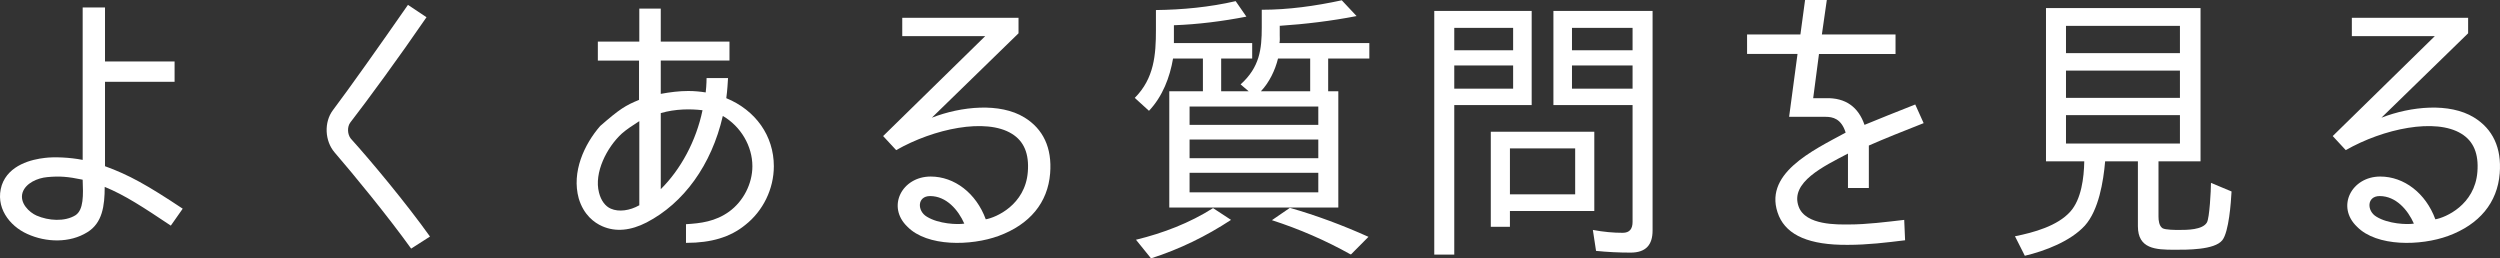 <?xml version="1.0" encoding="utf-8"?>
<!-- Generator: Adobe Illustrator 15.0.0, SVG Export Plug-In . SVG Version: 6.00 Build 0)  -->
<!DOCTYPE svg PUBLIC "-//W3C//DTD SVG 1.1//EN" "http://www.w3.org/Graphics/SVG/1.1/DTD/svg11.dtd">
<svg version="1.1" id="レイヤー_1" xmlns="http://www.w3.org/2000/svg" xmlns:xlink="http://www.w3.org/1999/xlink" x="0px"
	 y="0px" width="291.422px" height="30.116px" viewBox="0 0 291.422 30.116" enable-background="new 0 0 291.422 30.116"
	 xml:space="preserve">
<rect x="0" y="0" width="291.422" height="30.116" fill="#333333" stroke="none"/>
<g>
	<g>
		<path fill="#FFFFFF" d="M12.205,21.784c0,2.208-0.27,4.216-2.028,5.287c-2.028,1.271-4.799,1.205-6.996,0.201
			c-2.095-0.937-3.785-3.146-2.974-5.688c0.811-2.376,3.515-3.012,5.036-3.179c1.048-0.134,2.873-0.067,4.394,0.234V0.87h2.603
			v6.291h8.111v2.375h-8.111v9.838c2.771,1.003,4.935,2.208,9.058,4.952l-1.386,1.975C16.701,24.16,14.571,22.754,12.205,21.784z
			 M5.513,20.646c-1.149,0.1-2.501,0.703-2.873,1.773c-0.406,1.238,0.777,2.342,1.622,2.71c1.386,0.603,3.278,0.736,4.529-0.034
			c0.98-0.636,0.913-2.375,0.845-4.149C7.879,20.58,6.933,20.513,5.513,20.646z"/>
		<path fill="#FFFFFF" d="M39.004,17.769c-1.149-1.338-1.25-3.514-0.203-4.919c1.893-2.51,5.475-7.563,8.754-12.281l2.163,1.439
			c-3.211,4.685-6.895,9.704-8.889,12.281c-0.372,0.502-0.338,1.372,0.067,1.874c2.333,2.576,6.456,7.529,9.227,11.411l-2.197,1.405
			C45.189,25.164,41.167,20.278,39.004,17.769z"/>
		<path fill="#FFFFFF" d="M85.001,24.662c1.656-1.205,2.704-3.246,2.704-5.287c0-2.343-1.352-4.651-3.448-5.856
			c-1.318,5.722-4.563,10.172-8.889,12.415c-1.825,0.937-3.583,1.138-5.171,0.435c-0.913-0.402-2.163-1.305-2.737-3.246
			c-0.845-3.079,0.642-6.291,2.501-8.433c2.298-2.008,2.974-2.409,4.529-3.045V7.061H69.69V4.852h4.833V1.004h2.501v3.848h8.01
			v2.208h-8.01v3.882c1.082-0.201,2.163-0.335,3.21-0.335c0.71,0,1.386,0.067,2.028,0.167c0.102-0.87,0.102-1.673,0.102-1.673h2.501
			c-0.034,0.502-0.067,1.339-0.203,2.343c3.414,1.405,5.543,4.383,5.543,7.931c0,2.644-1.25,5.22-3.346,6.859
			c-1.724,1.406-3.954,2.075-6.827,2.075h-0.067v-2.175C81.655,26.034,83.379,25.833,85.001,24.662z M72.496,15.56
			c-1.757,1.606-3.278,4.584-2.67,6.893c0.236,0.937,0.744,1.606,1.386,1.874c0.913,0.402,2.197,0.234,3.312-0.401v-9.805
			C73.746,14.623,73.07,15.058,72.496,15.56z M81.892,12.85c-1.386-0.167-3.143-0.167-4.867,0.334v8.868
			C79.357,19.743,81.148,16.43,81.892,12.85z"/>
		<path fill="#FFFFFF" d="M119.405,13.686c2.197,1.339,3.245,3.547,3.008,6.525c-0.271,3.413-2.366,5.956-6.016,7.295
			c-3.211,1.171-8.314,1.271-10.613-1.071c-2.467-2.343-0.642-5.856,2.704-5.856c2.771,0,5.307,1.94,6.422,4.986
			c1.183-0.201,4.597-1.673,4.901-5.521c0.169-2.108-0.439-3.581-1.859-4.45c-3.008-1.874-9.092-0.603-13.486,1.907l-1.521-1.64
			l11.897-11.645h-9.667V2.075h13.553v1.807l-10.106,9.838C112.071,12.381,116.566,11.946,119.405,13.686z M108.42,22.855
			c-1.521,0-1.521,1.74-0.372,2.409c1.352,0.836,3.549,0.937,4.36,0.803C111.699,24.461,110.313,22.855,108.42,22.855z"/>
		<path fill="#FFFFFF" d="M133.935,12.917l-1.656-1.506c2.264-2.275,2.467-5.02,2.467-7.931V1.171
			c3.076-0.034,6.252-0.335,9.294-1.038l1.25,1.807c-2.771,0.535-5.61,0.903-8.483,1.004h0.034V5.02h9.125v1.807h-3.616v3.815h3.211
			l-0.946-0.803c2.23-2.008,2.467-4.116,2.467-6.625V1.138c3.109,0,6.219-0.435,9.328-1.104l1.724,1.84
			c-2.94,0.569-5.948,0.937-8.99,1.138h0.034v1.104c0,0.268,0.034,0.603-0.034,0.904h10.478v1.807h-4.799v3.815h1.183v13.552
			h-19.704V10.641h3.92V6.826h-3.481C136.369,9.001,135.524,11.243,133.935,12.917z M141.405,24.26l2.095,1.372
			c-2.906,1.907-5.982,3.413-9.328,4.484l-1.757-2.175h0.034C135.591,27.171,138.667,26,141.405,24.26z M153.673,12.415h-15.006
			v2.142h15.006V12.415z M138.667,16.263v2.175h15.006v-2.175H138.667z M138.667,20.145v2.275h15.006v-2.275H138.667z
			 M146.981,10.641h5.746V6.826h-3.751C148.638,8.198,147.961,9.604,146.981,10.641z M148.266,25.666l2.096-1.438
			c3.143,0.903,6.185,2.041,9.159,3.379l-2.028,2.042h-0.068C154.552,28.042,151.477,26.703,148.266,25.666z"/>
		<path fill="#FFFFFF" d="M167.19,29.681V1.271h11.356v10.976h-9.024v17.434H167.19z M169.522,3.246v2.61h6.861v-2.61H169.522z
			 M169.522,7.629v2.71h6.861v-2.71H169.522z M173.78,26.436V15.359h12.066v9.235h-9.836v1.841H173.78z M183.616,17.3h-7.605v5.354
			h7.605V17.3z M190.071,29.447c-1.352,0-2.704-0.067-4.022-0.201l-0.371-2.443c1.25,0.234,2.399,0.335,3.481,0.335
			c0.811,0,1.148-0.469,1.148-1.271v-13.62h-9.227V1.271h11.559v25.599C192.64,28.543,191.862,29.447,190.071,29.447z
			 M183.244,3.246v2.61h7.063v-2.61H183.244z M183.244,7.629v2.71h7.063v-2.71H183.244z"/>
		<path fill="#FFFFFF" d="M212.814,11.444c2.332-0.067,3.819,1.037,4.529,3.112c1.758-0.736,3.481-1.405,5.915-2.376l0.979,2.175
			c-2.467,0.97-4.563,1.807-6.388,2.61v4.953h-2.434v-4.016c-2.805,1.473-6.793,3.346-5.745,6.19
			c0.811,2.209,4.596,2.075,5.847,2.075c2.096,0,4.428-0.301,6.455-0.535l0.102,2.376c-2.196,0.268-4.359,0.535-6.691,0.535
			c-4.462,0.034-7.03-1.104-8.011-3.346c-2.062-4.886,3.954-7.663,7.773-9.738c-0.507-1.64-1.521-1.84-2.332-1.84h-4.259l0.98-7.328
			h-5.881V4.016h6.219L210.415,0h2.535l-0.575,4.016h8.585v2.275h-8.923l-0.676,5.153H212.814z"/>
		<path fill="#FFFFFF" d="M252.085,26.603c0.338,0.201,1.521,0.201,1.927,0.201c0.912,0,2.737,0,3.244-0.87
			c0.305-0.502,0.474-3.748,0.474-4.618l2.399,1.004c-0.067,1.238-0.304,4.718-1.082,5.689c-0.912,1.138-4.123,1.104-5.576,1.104
			c-2.197,0-4.259-0.1-4.259-2.744v-7.563h-3.819c-0.202,2.342-0.743,5.688-2.365,7.496c-1.656,1.807-4.597,2.944-6.997,3.513
			l-1.148-2.275c2.196-0.435,4.968-1.205,6.455-2.878c1.284-1.438,1.589-3.948,1.622-5.855h-4.461V0.937h18.015v17.869h-4.901v6.425
			C251.611,25.699,251.68,26.335,252.085,26.603z M240.83,3.012V6.19h13.283V3.012H240.83z M240.83,8.232v3.179h13.283V8.232H240.83
			z M240.83,13.418v3.313h13.283v-3.313H240.83z"/>
		<path fill="#FFFFFF" d="M288.381,13.686c2.197,1.339,3.245,3.547,3.008,6.525c-0.271,3.413-2.365,5.956-6.016,7.295
			c-3.211,1.171-8.314,1.271-10.613-1.071c-2.467-2.343-0.642-5.856,2.704-5.856c2.771,0,5.307,1.94,6.422,4.986
			c1.183-0.201,4.597-1.673,4.9-5.521c0.169-2.108-0.439-3.581-1.858-4.45c-3.008-1.874-9.092-0.603-13.485,1.907l-1.521-1.64
			l11.897-11.645h-9.667V2.075h13.554v1.807L277.6,13.72C281.047,12.381,285.542,11.946,288.381,13.686z M277.396,22.855
			c-1.521,0-1.521,1.74-0.372,2.409c1.353,0.836,3.549,0.937,4.36,0.803C280.675,24.461,279.289,22.855,277.396,22.855z"/>
	</g>
</g>
</svg>
